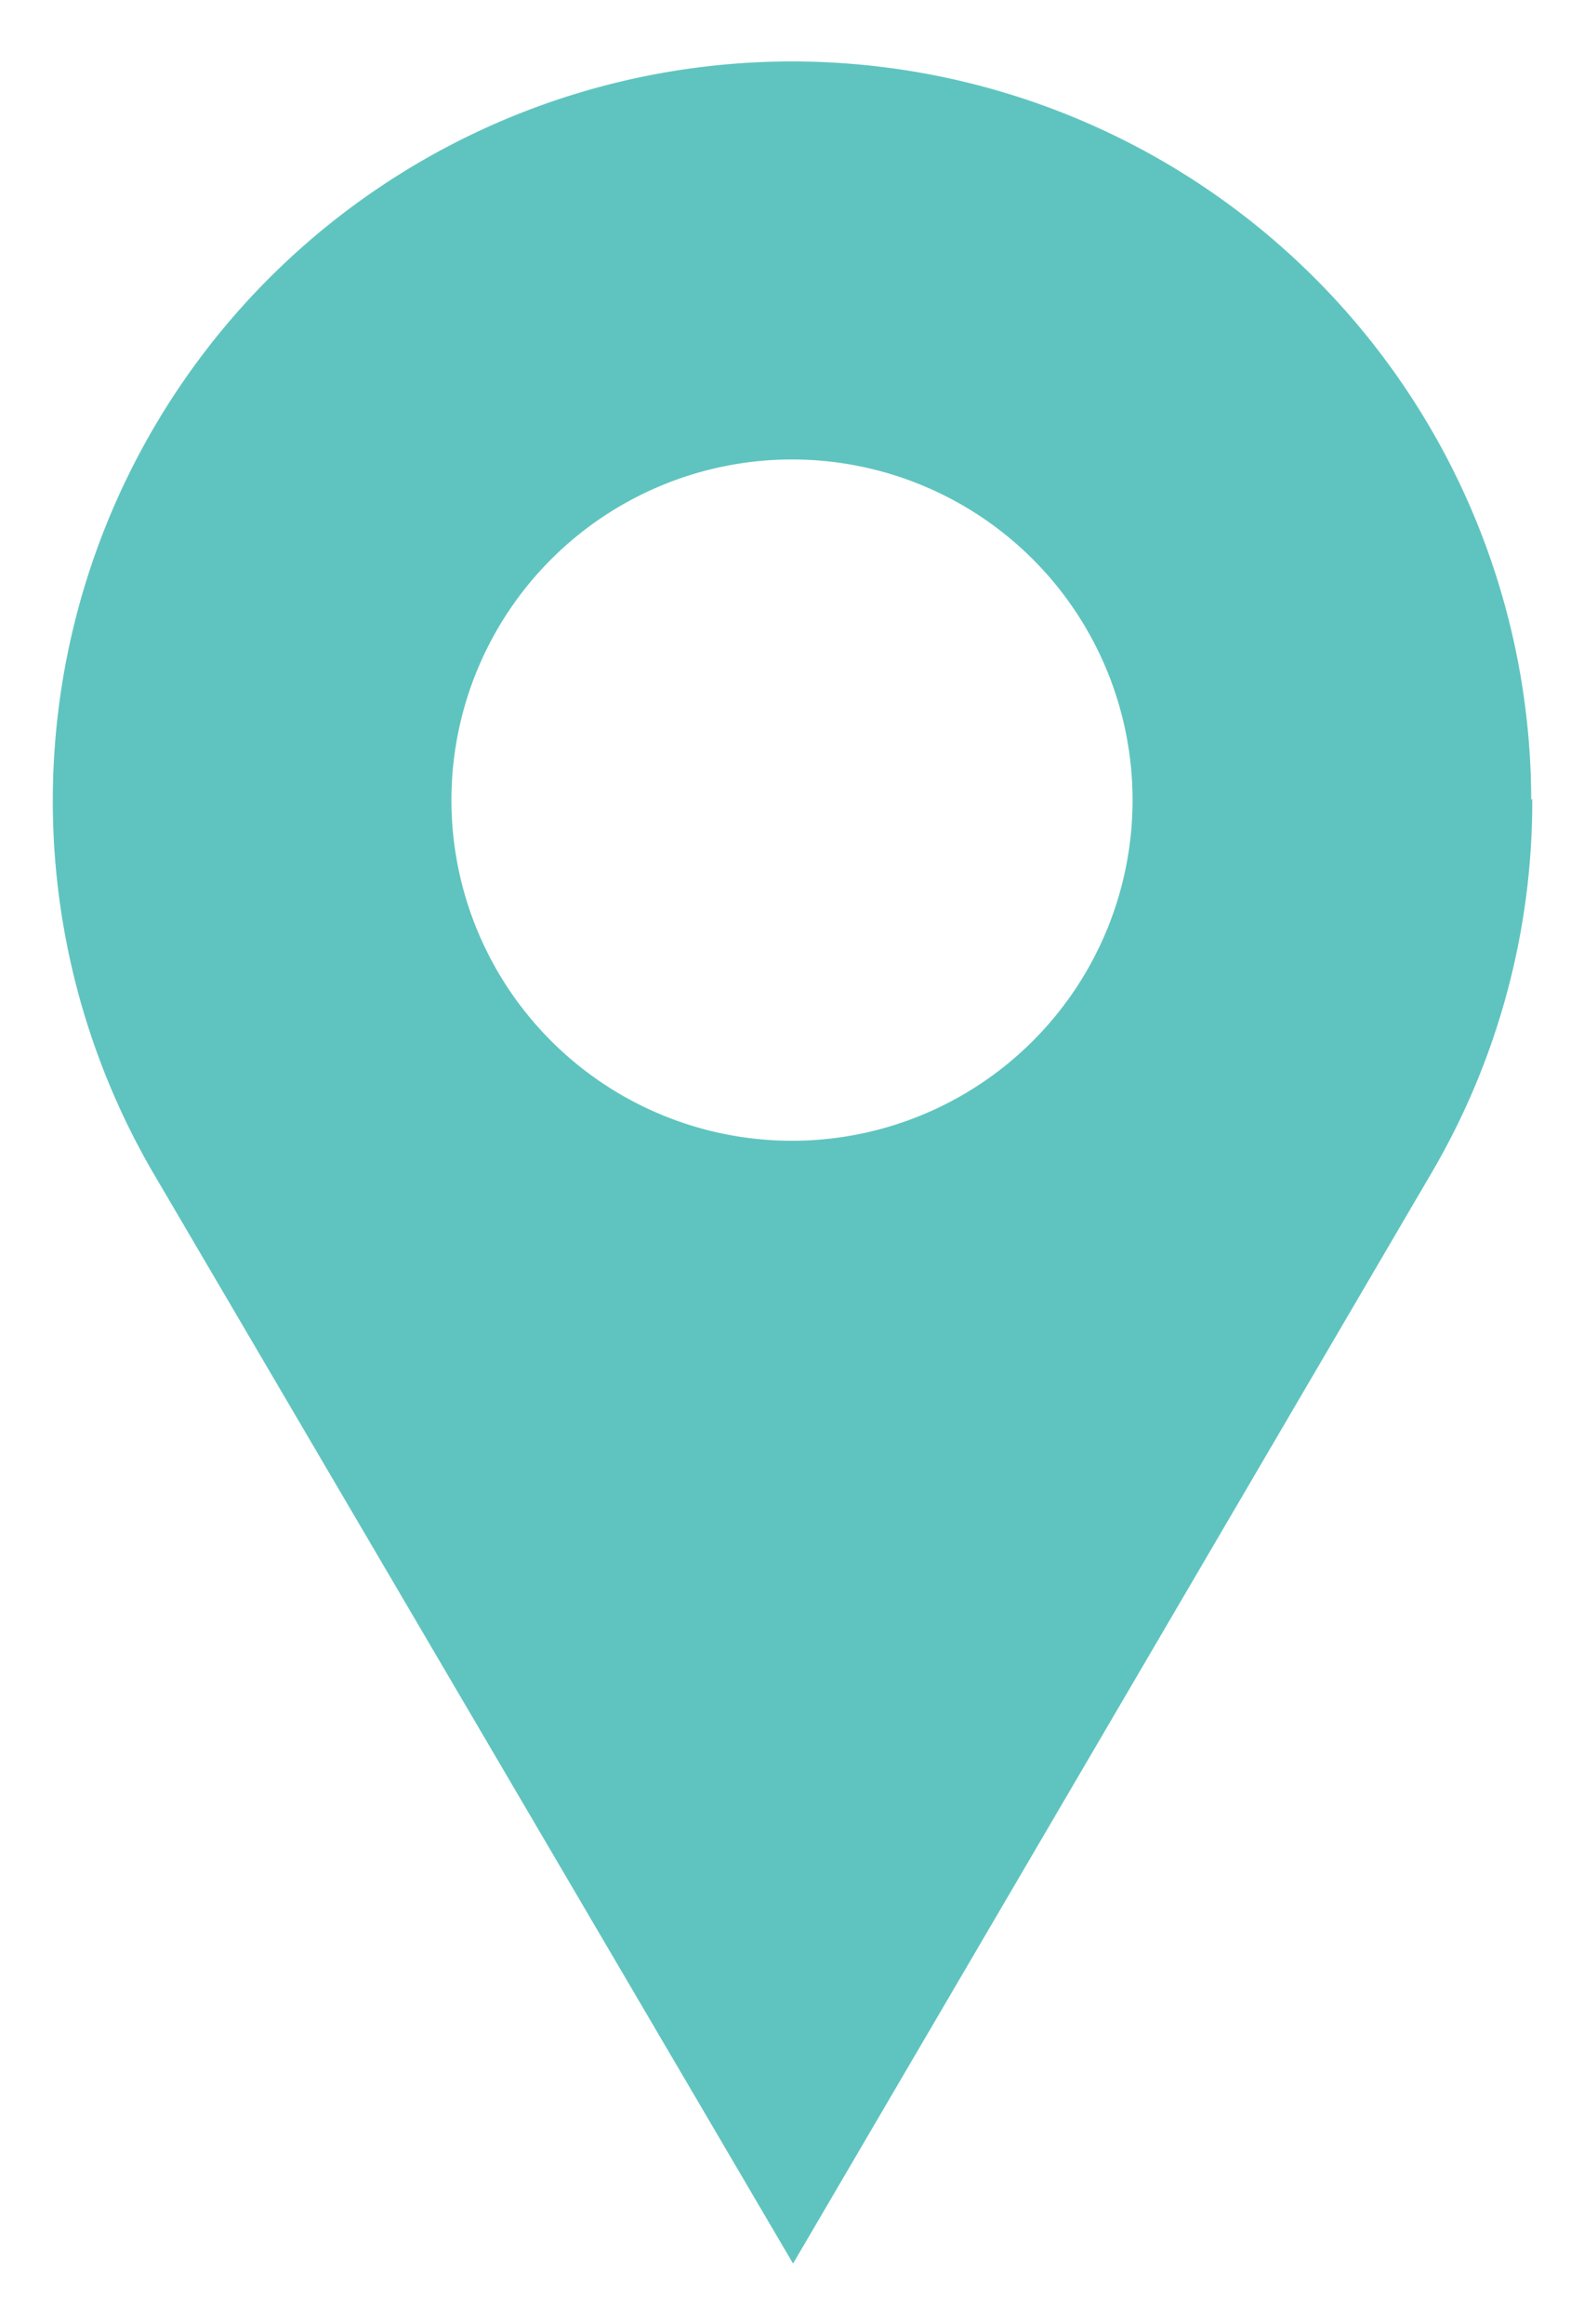 <svg xmlns="http://www.w3.org/2000/svg" width="30" height="44"><defs><style>.cls-1 { fill: #5fc4bf; }</style></defs><title>location-icon</title><path d="M29 15.14a14 14 0 1 0-26.08 7.1l12.1 20.62L27.1 22.23a13.9 13.9 0 0 0 1.92-7.1zM15 8.7a6.45 6.45 0 1 1-6.45 6.45A6.45 6.45 0 0 1 15 8.7z" class="cls-1"/></svg>